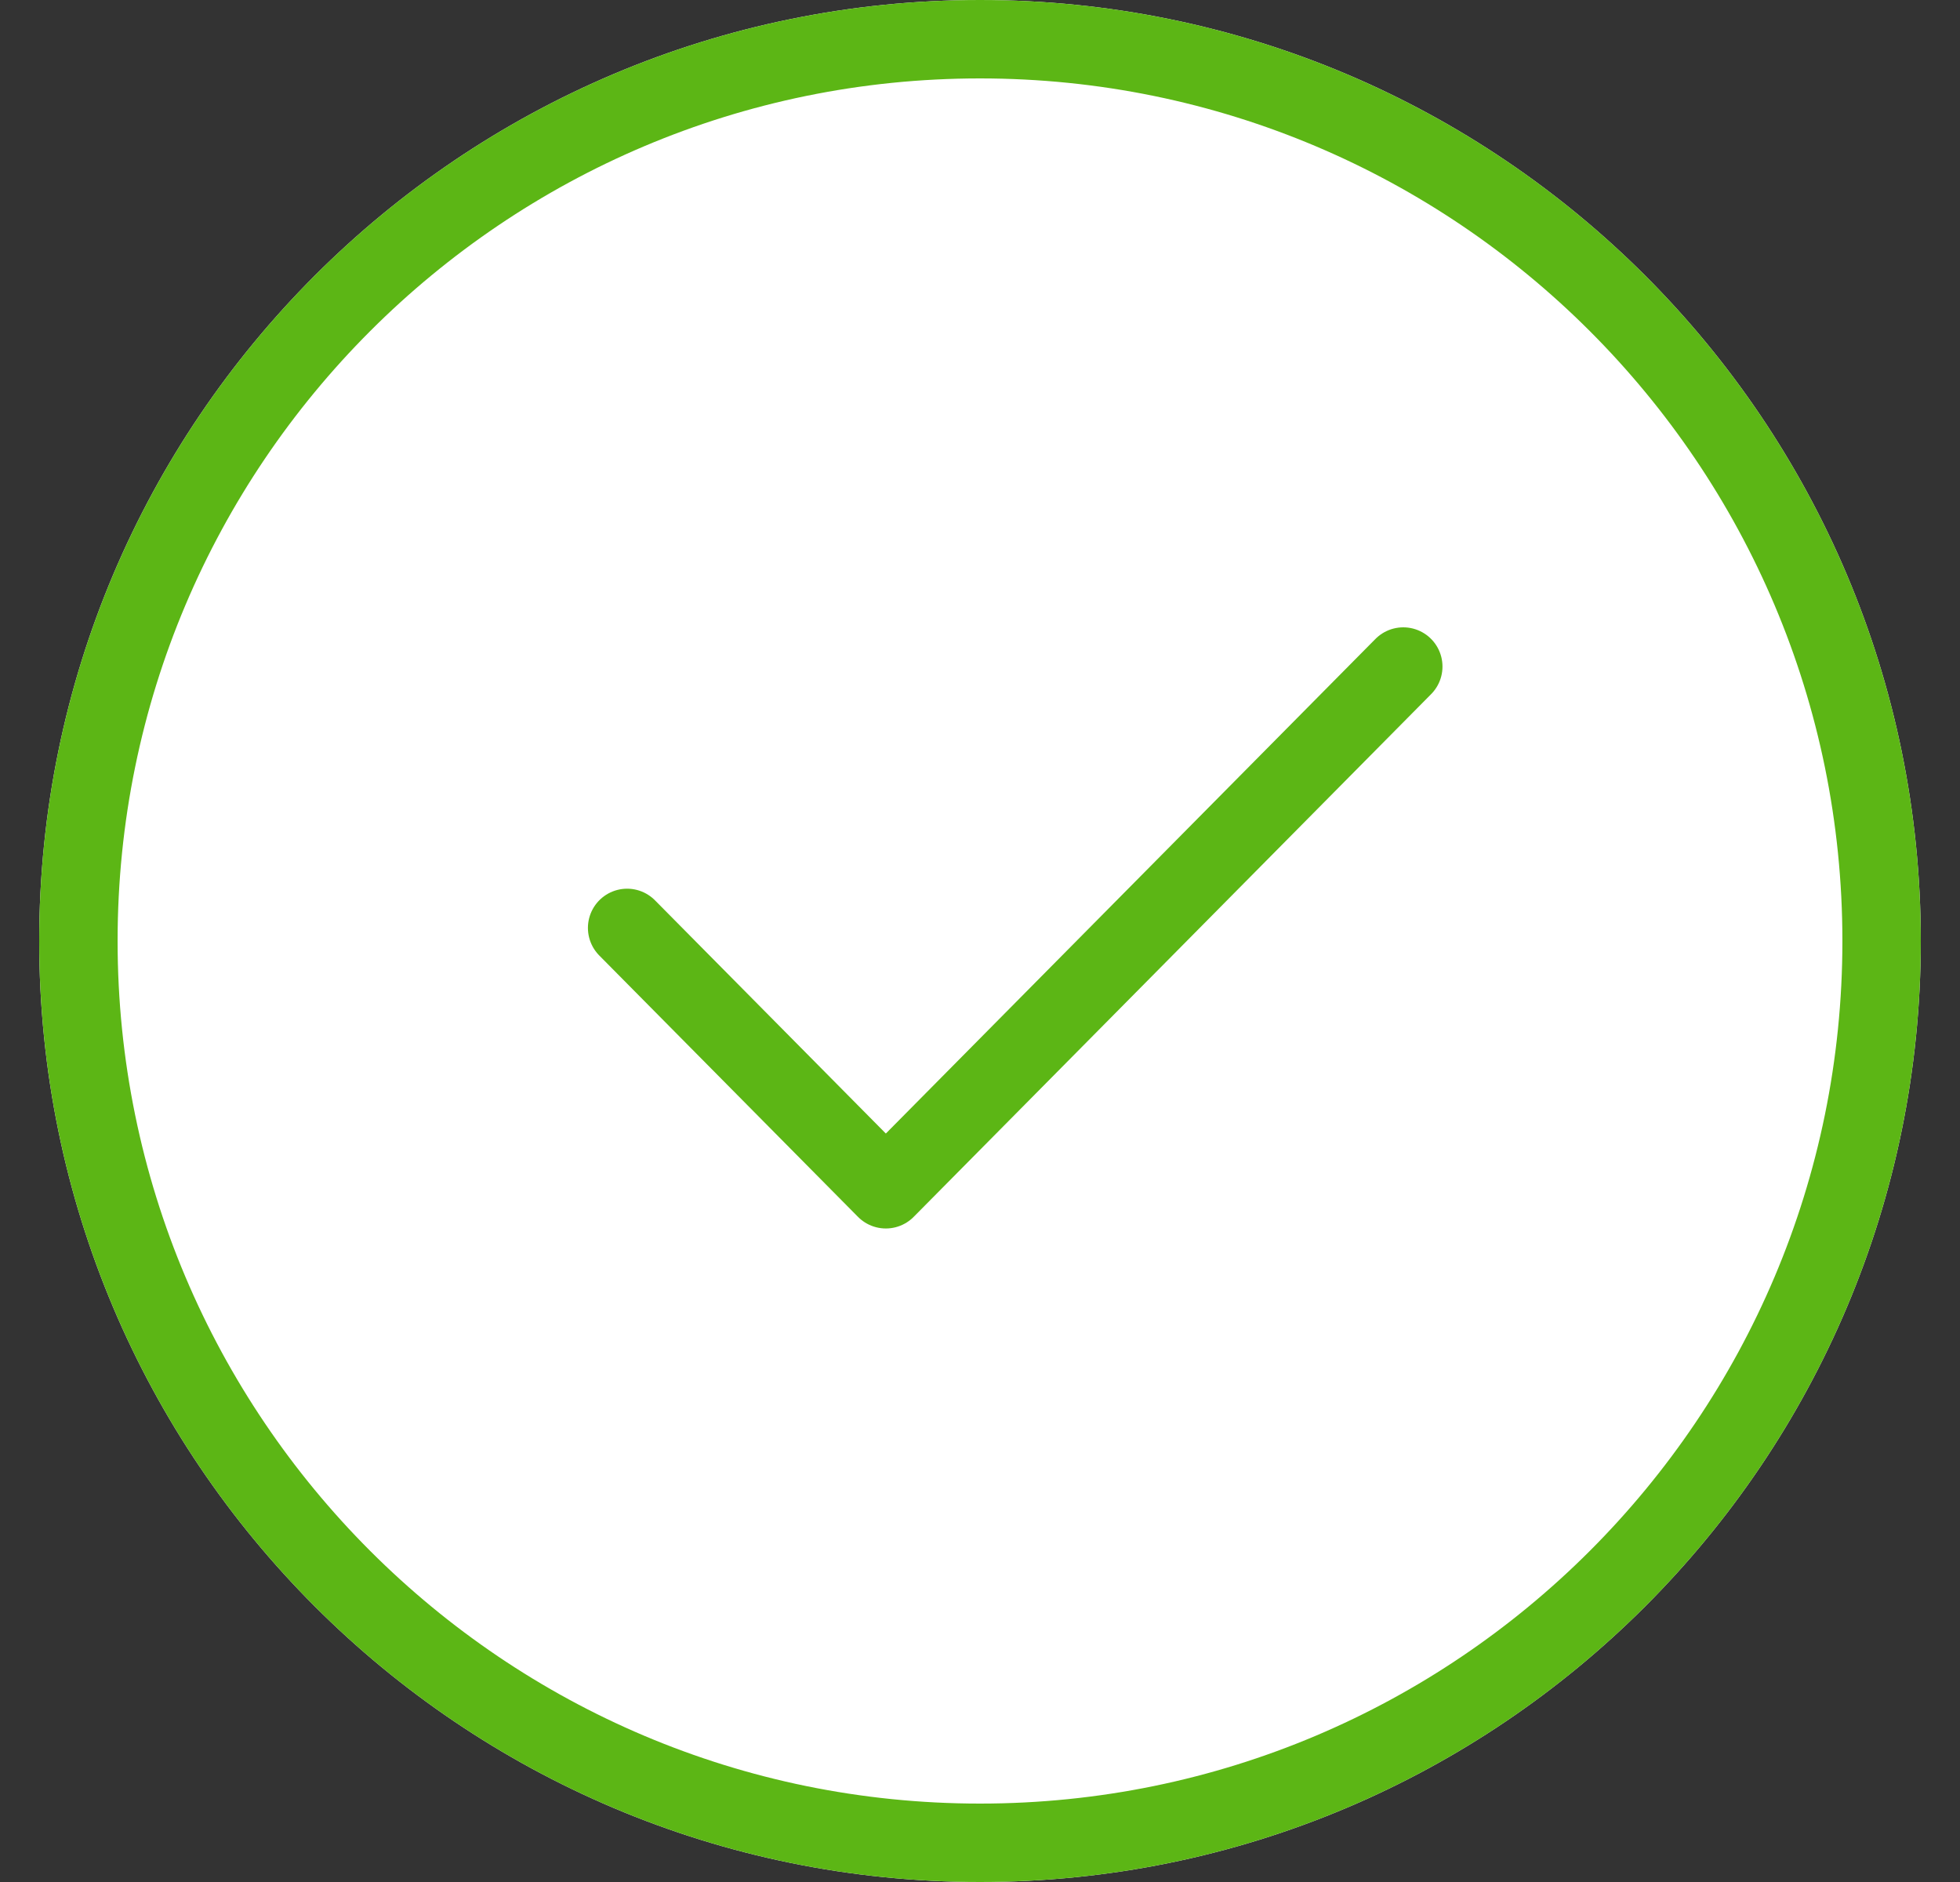 <svg width="25" height="24" viewBox="0 0 25 24" fill="none" xmlns="http://www.w3.org/2000/svg">
<rect x="0" y="0" width="25" height="24" fill="#333333" stroke="none"/>
<path d="M12.5 24C19.127 24 24.5 18.627 24.5 12C24.5 5.373 19.127 0 12.5 0C5.873 0 0.5 5.373 0.5 12C0.5 18.627 5.873 24 12.5 24Z" fill="white"/>
<path d="M12.5 23.5C18.851 23.5 24 18.351 24 12C24 5.649 18.851 0.5 12.5 0.5C6.149 0.5 1 5.649 1 12C1 18.351 6.149 23.5 12.5 23.5Z" stroke="#5CB615" stroke-linecap="round" stroke-linejoin="round"/>
<path d="M7.999 11.833L11.299 15.166L17.899 8.5" stroke="#5CB615" stroke-linecap="round" stroke-linejoin="round"/>
</svg>
